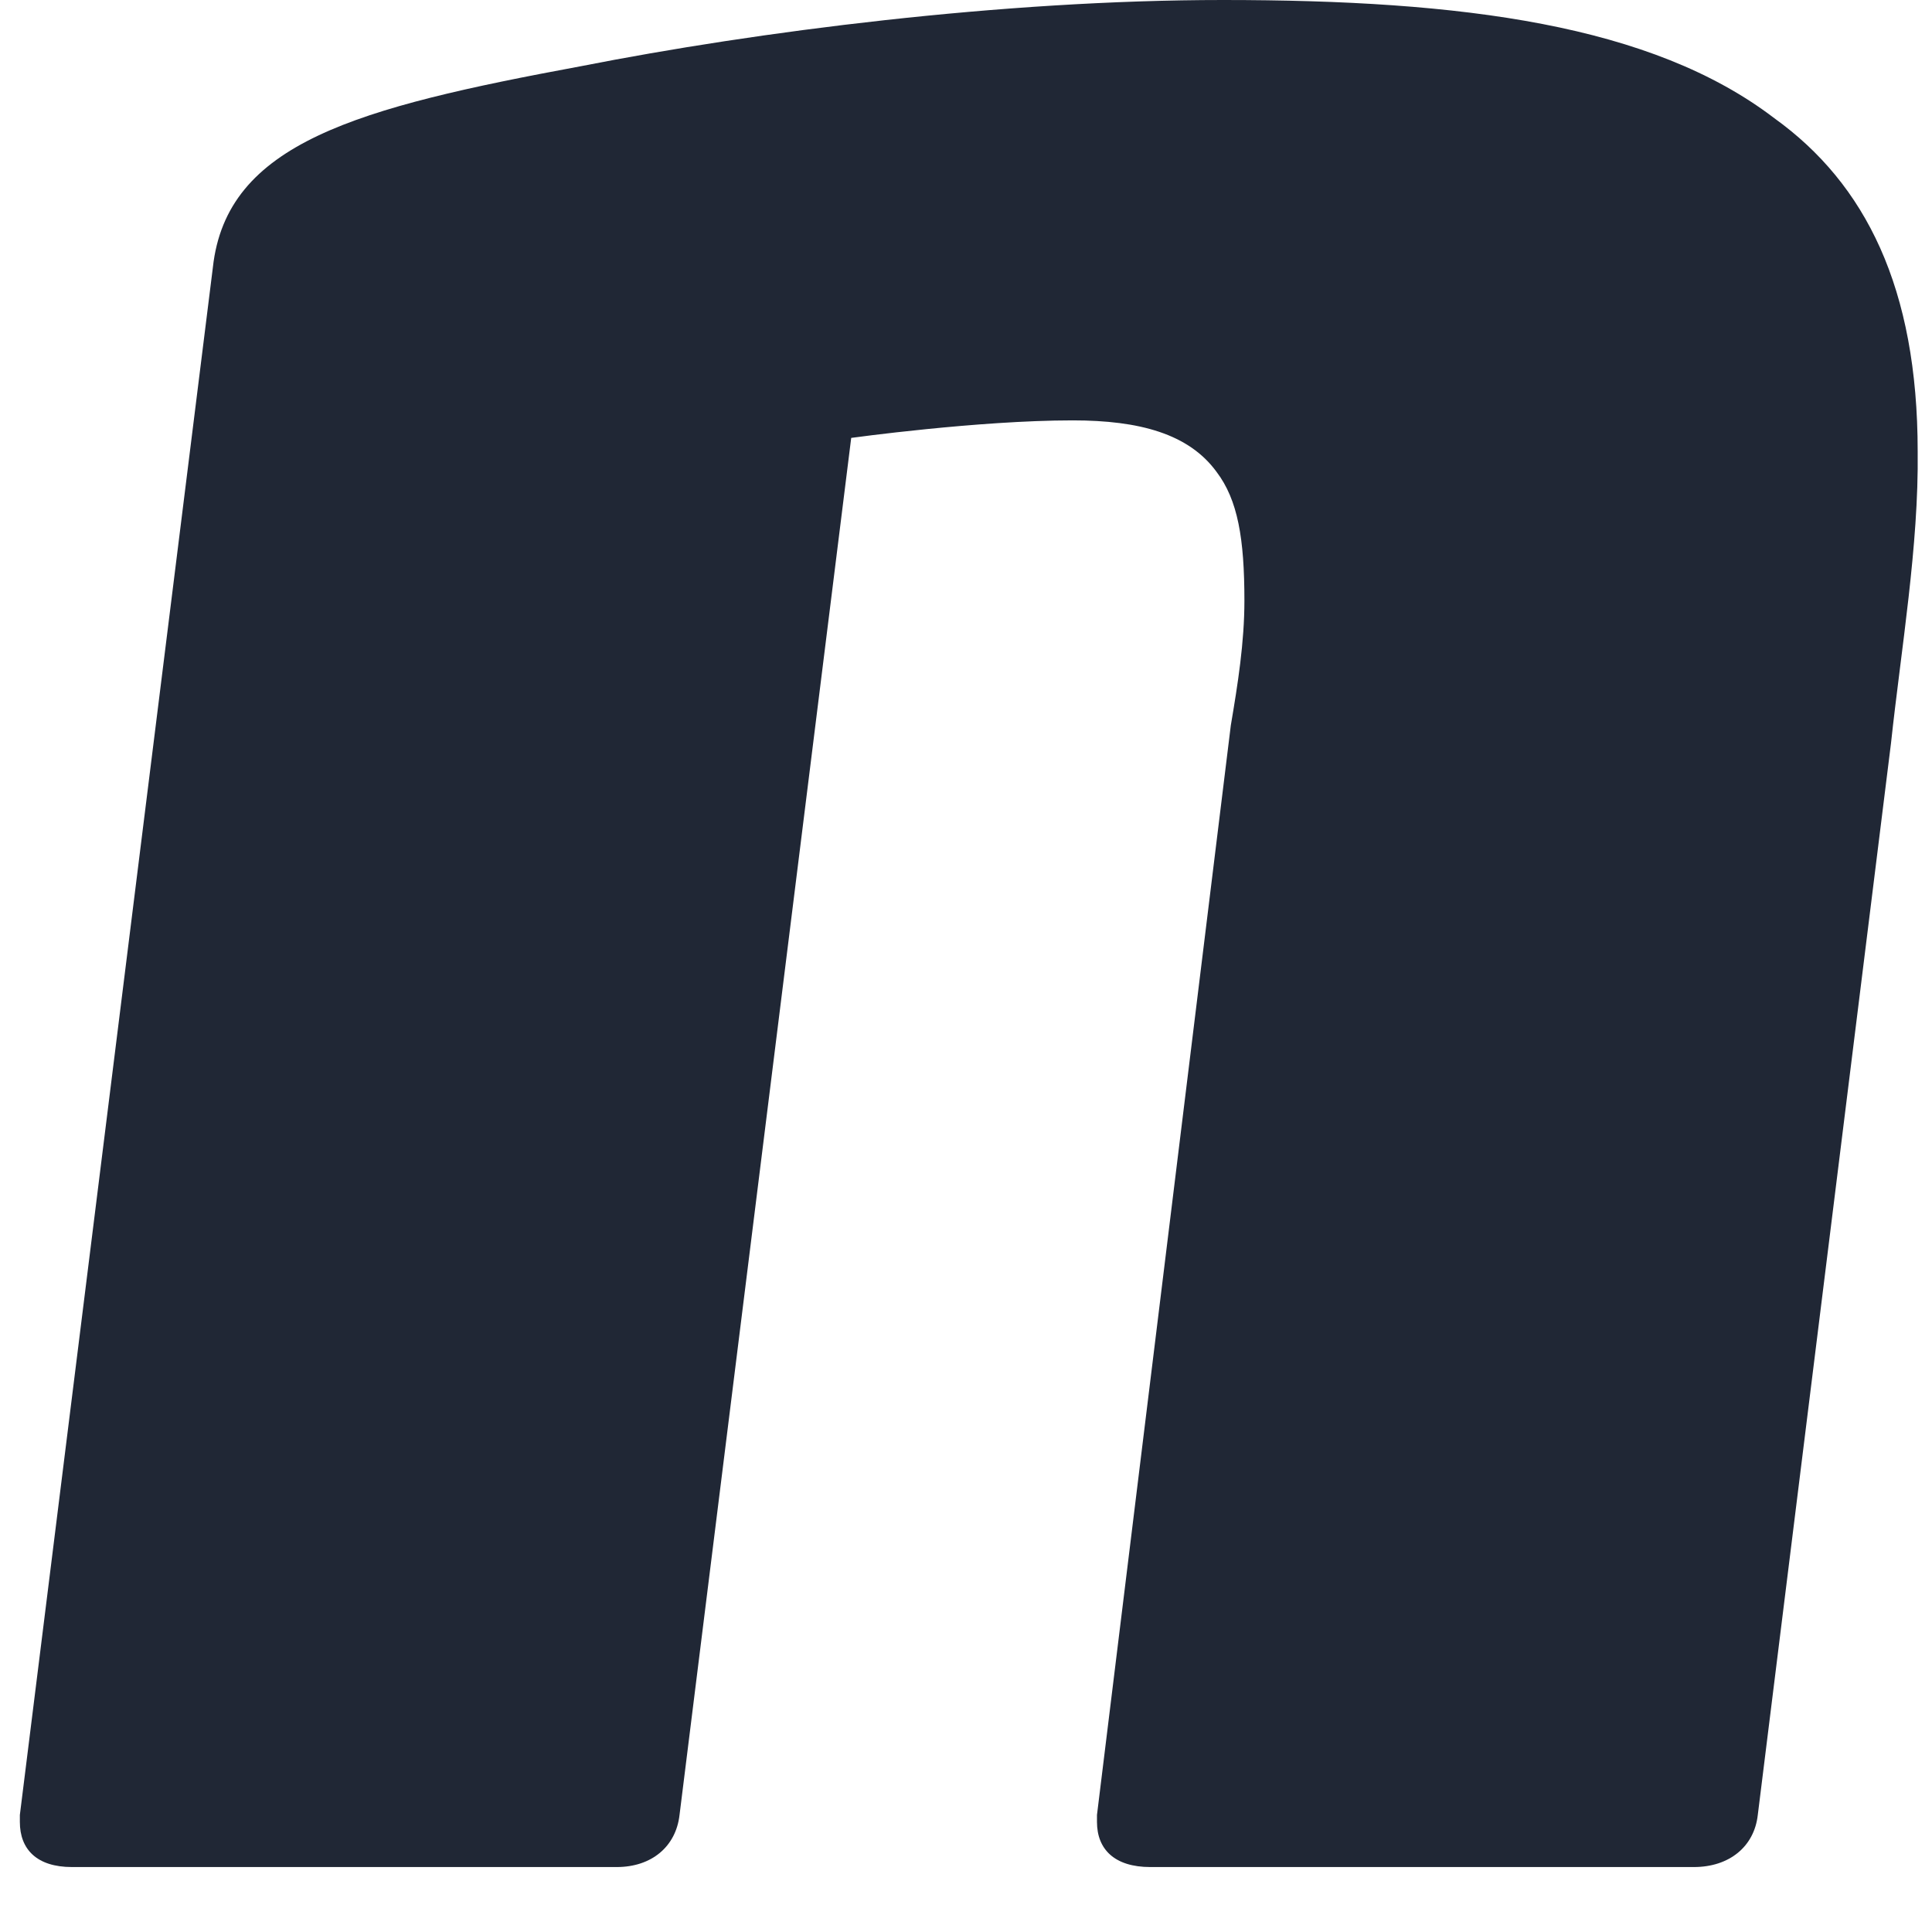 <svg width="29" height="29" viewBox="0 0 29 29" fill="none" xmlns="http://www.w3.org/2000/svg">
<path d="M28.385 11.152L26.385 27.243C26.332 27.717 25.959 28.025 25.425 28.025H17.266C16.733 28.025 16.466 27.761 16.466 27.348V27.243L18.475 10.888C18.581 10.264 18.679 9.64 18.679 9.017C18.679 8.085 18.581 7.505 18.261 7.083C17.844 6.512 17.106 6.31 16.101 6.31C14.679 6.31 12.777 6.573 12.777 6.573L10.2 27.243C10.146 27.717 9.782 28.025 9.257 28.025H1.08C0.555 28.025 0.298 27.761 0.298 27.348V27.243L3.195 4.016C3.4 2.144 5.355 1.617 8.724 0.993C11.355 0.475 15.044 0 18.359 0C21.95 0 24.794 0.369 26.634 1.775C28.003 2.759 28.785 4.324 28.785 6.776C28.803 8.19 28.536 9.746 28.385 11.152Z" fill="#202735"/>
</svg>
